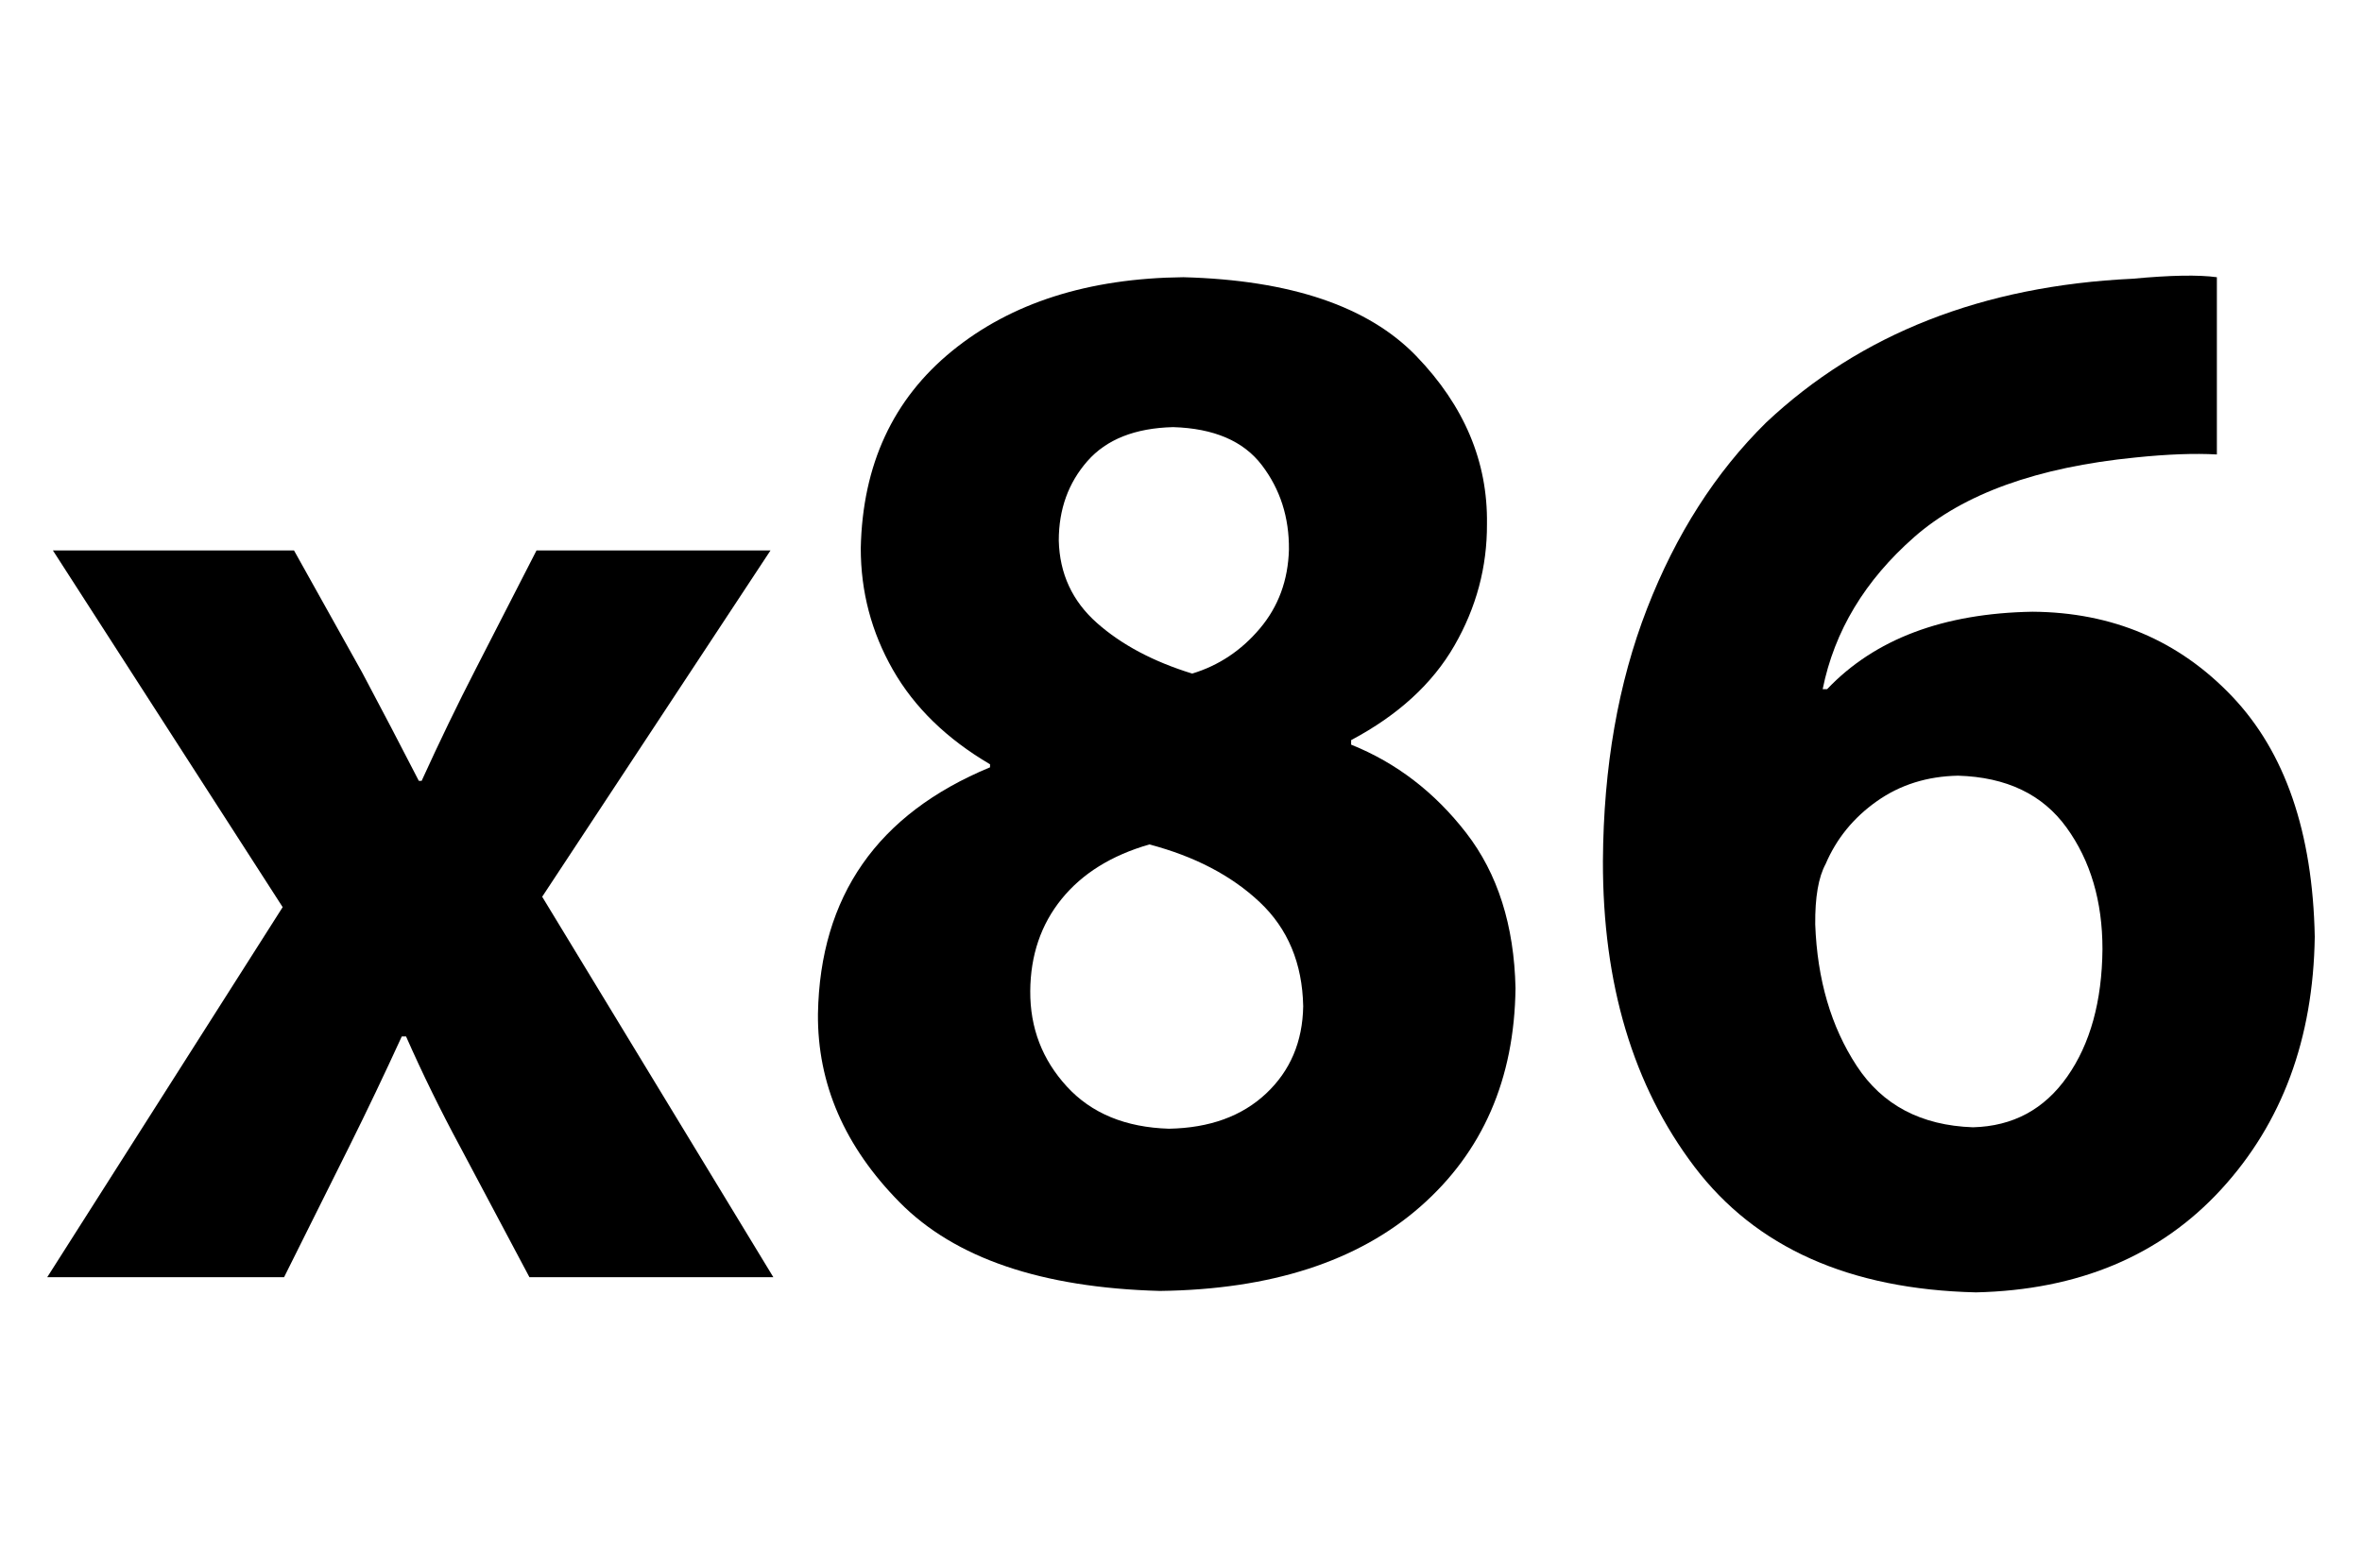 <svg width="125" height="83" viewBox="0 0 125 83" fill="none" xmlns="http://www.w3.org/2000/svg">
<path d="M2.8 29.137L14.959 48.018L2.5 67.606H15.034L18.486 60.683C19.412 58.822 20.337 56.881 21.263 54.862H21.488C22.364 56.842 23.314 58.782 24.34 60.683L28.018 67.606H40.926L28.693 47.468L40.776 29.137H28.393L25.166 35.432C24.215 37.281 23.264 39.247 22.314 41.332H22.164C21.2 39.457 20.2 37.543 19.161 35.589L15.559 29.137H2.8Z" fill="black"/>
<path d="M52.394 40.617C46.435 43.085 43.4 47.434 43.287 53.664C43.254 57.365 44.697 60.693 47.615 63.648C50.533 66.602 55.123 68.164 61.386 68.334C67.262 68.259 71.853 66.773 75.159 63.877C78.465 60.98 80.146 57.122 80.203 52.303C80.13 48.98 79.26 46.242 77.593 44.089C75.926 41.936 73.896 40.379 71.504 39.417V39.177C73.986 37.859 75.808 36.192 76.969 34.174C78.13 32.157 78.704 30.009 78.692 27.731C78.738 24.441 77.491 21.48 74.953 18.849C72.413 16.217 68.305 14.826 62.627 14.674C57.598 14.727 53.518 16.027 50.389 18.575C47.259 21.123 45.647 24.602 45.553 29.012C45.551 31.32 46.118 33.467 47.254 35.455C48.389 37.443 50.103 39.11 52.394 40.457V40.617ZM61.864 59.747C59.564 59.678 57.762 58.934 56.46 57.515C55.158 56.096 54.511 54.412 54.522 52.463C54.535 50.564 55.087 48.94 56.178 47.591C57.269 46.242 58.818 45.278 60.827 44.699C63.226 45.331 65.172 46.348 66.663 47.751C68.154 49.153 68.922 50.991 68.967 53.264C68.936 55.144 68.281 56.685 67.002 57.886C65.724 59.086 64.011 59.707 61.864 59.747ZM62.083 22.609C64.239 22.674 65.804 23.344 66.777 24.62C67.75 25.895 68.228 27.386 68.212 29.092C68.168 30.716 67.654 32.11 66.67 33.274C65.686 34.438 64.493 35.231 63.092 35.655C61.033 35.021 59.352 34.128 58.05 32.974C56.747 31.82 56.075 30.366 56.032 28.612C56.032 26.961 56.537 25.56 57.545 24.41C58.554 23.259 60.066 22.659 62.083 22.609Z" fill="black"/>
<path d="M117.32 14.674C116.347 14.54 114.864 14.567 112.87 14.754C104.93 15.128 98.46 17.667 93.46 22.372C90.789 25.004 88.69 28.286 87.163 32.218C85.636 36.15 84.858 40.601 84.829 45.569C84.813 52.081 86.426 57.476 89.668 61.755C92.91 66.034 97.878 68.252 104.57 68.41C110.002 68.285 114.328 66.467 117.55 62.956C120.772 59.444 122.421 54.988 122.5 49.587C122.391 44.05 120.93 39.805 118.116 36.852C115.301 33.9 111.784 32.41 107.563 32.381C102.838 32.462 99.214 33.828 96.694 36.48H96.458C97.078 33.405 98.693 30.721 101.304 28.428C103.915 26.135 107.819 24.731 113.015 24.216C114.706 24.042 116.14 23.989 117.32 24.056V14.674ZM104.413 59.671C101.668 59.577 99.616 58.494 98.26 56.422C96.902 54.351 96.171 51.853 96.064 48.931C96.051 47.496 96.235 46.43 96.615 45.733C97.188 44.391 98.09 43.284 99.323 42.413C100.555 41.541 101.989 41.091 103.625 41.06C106.183 41.135 108.096 42.051 109.365 43.807C110.633 45.562 111.266 47.708 111.265 50.243C111.24 53.003 110.62 55.251 109.404 56.986C108.188 58.722 106.525 59.617 104.413 59.671Z" fill="black"/>
</svg>
